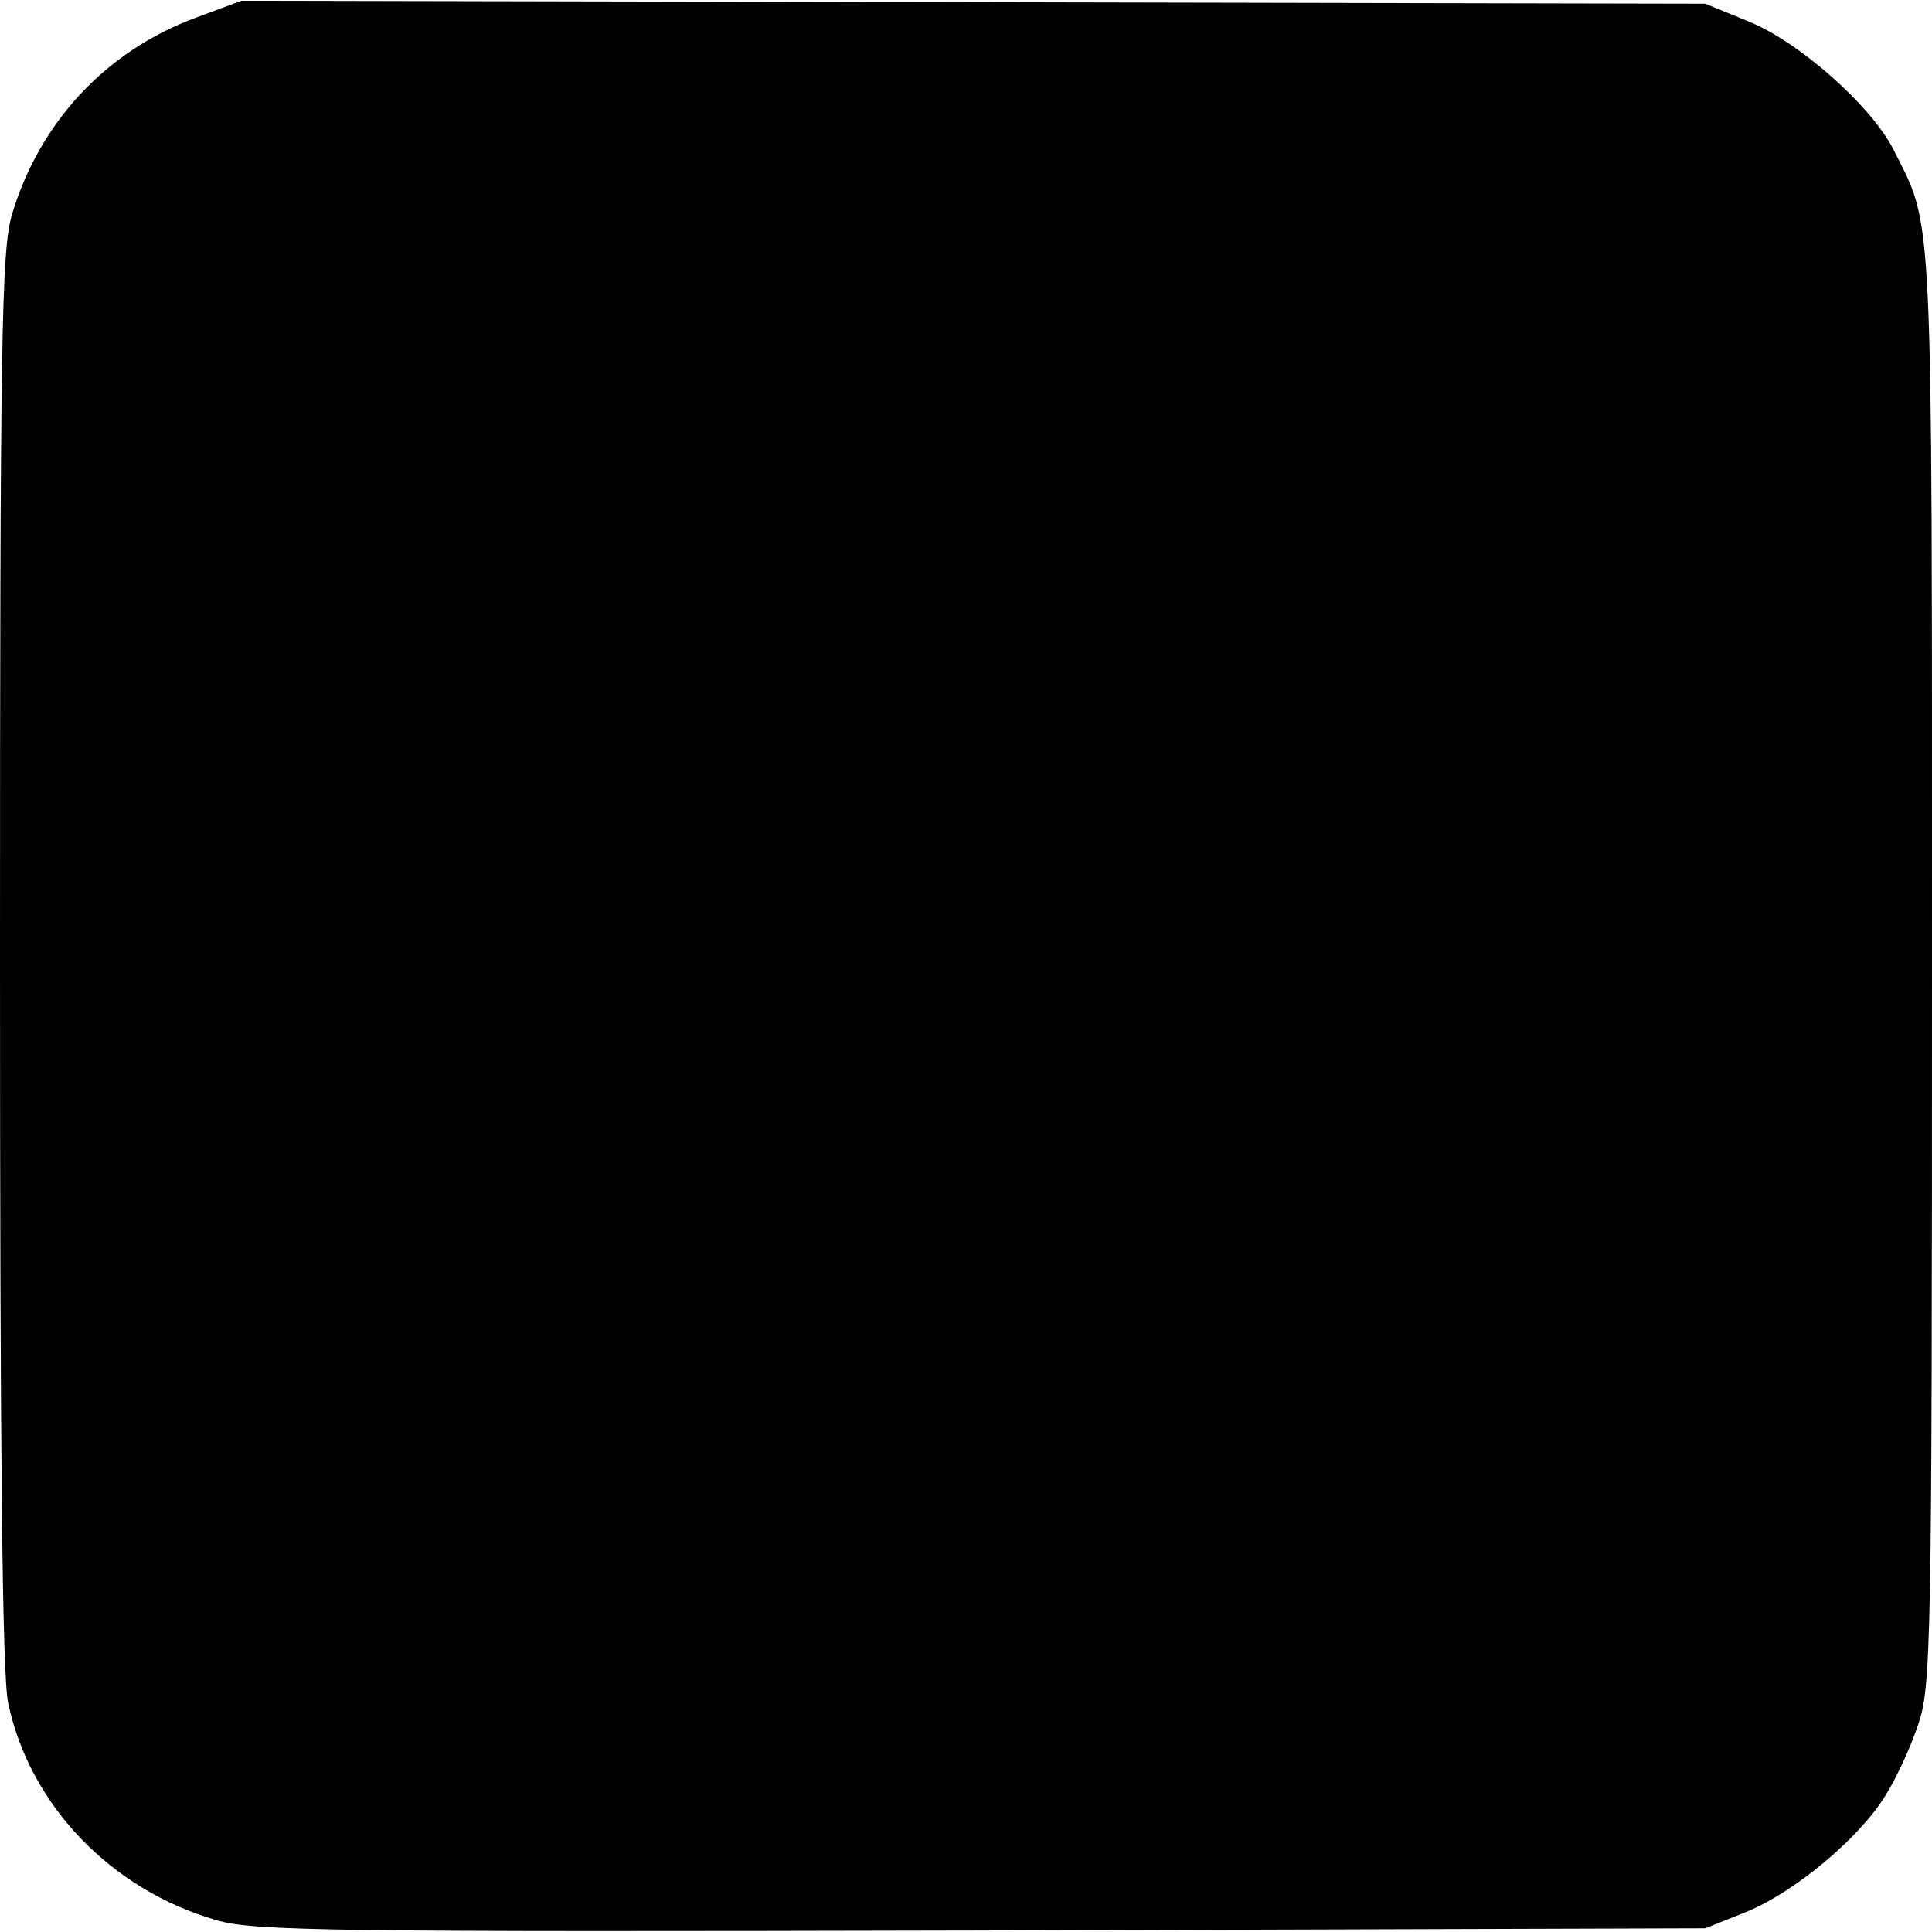 <?xml version="1.0" standalone="no"?>
<!DOCTYPE svg PUBLIC "-//W3C//DTD SVG 20010904//EN"
 "http://www.w3.org/TR/2001/REC-SVG-20010904/DTD/svg10.dtd">
<svg version="1.0" xmlns="http://www.w3.org/2000/svg"
 width="260pt" height="260pt" viewBox="0 0 260 260"
 preserveAspectRatio="xMidYMid meet">
<g transform="translate(0,260) scale(0.1,-0.1)"
fill="#000000" stroke="none">
<path d="M263 2576 c-121 -45 -210 -141 -247 -265 -14 -48 -16 -164 -16 -1002
0 -664 3 -964 11 -1001 29 -137 138 -251 280 -292 50 -15 157 -16 1030 -14
l974 3 55 22 c64 26 151 98 187 156 14 22 34 65 44 95 18 52 19 100 19 1022 0
1044 2 991 -52 1099 -30 59 -128 146 -197 173 l-56 23 -985 2 -985 2 -62 -23z"/>
</g>
</svg>
